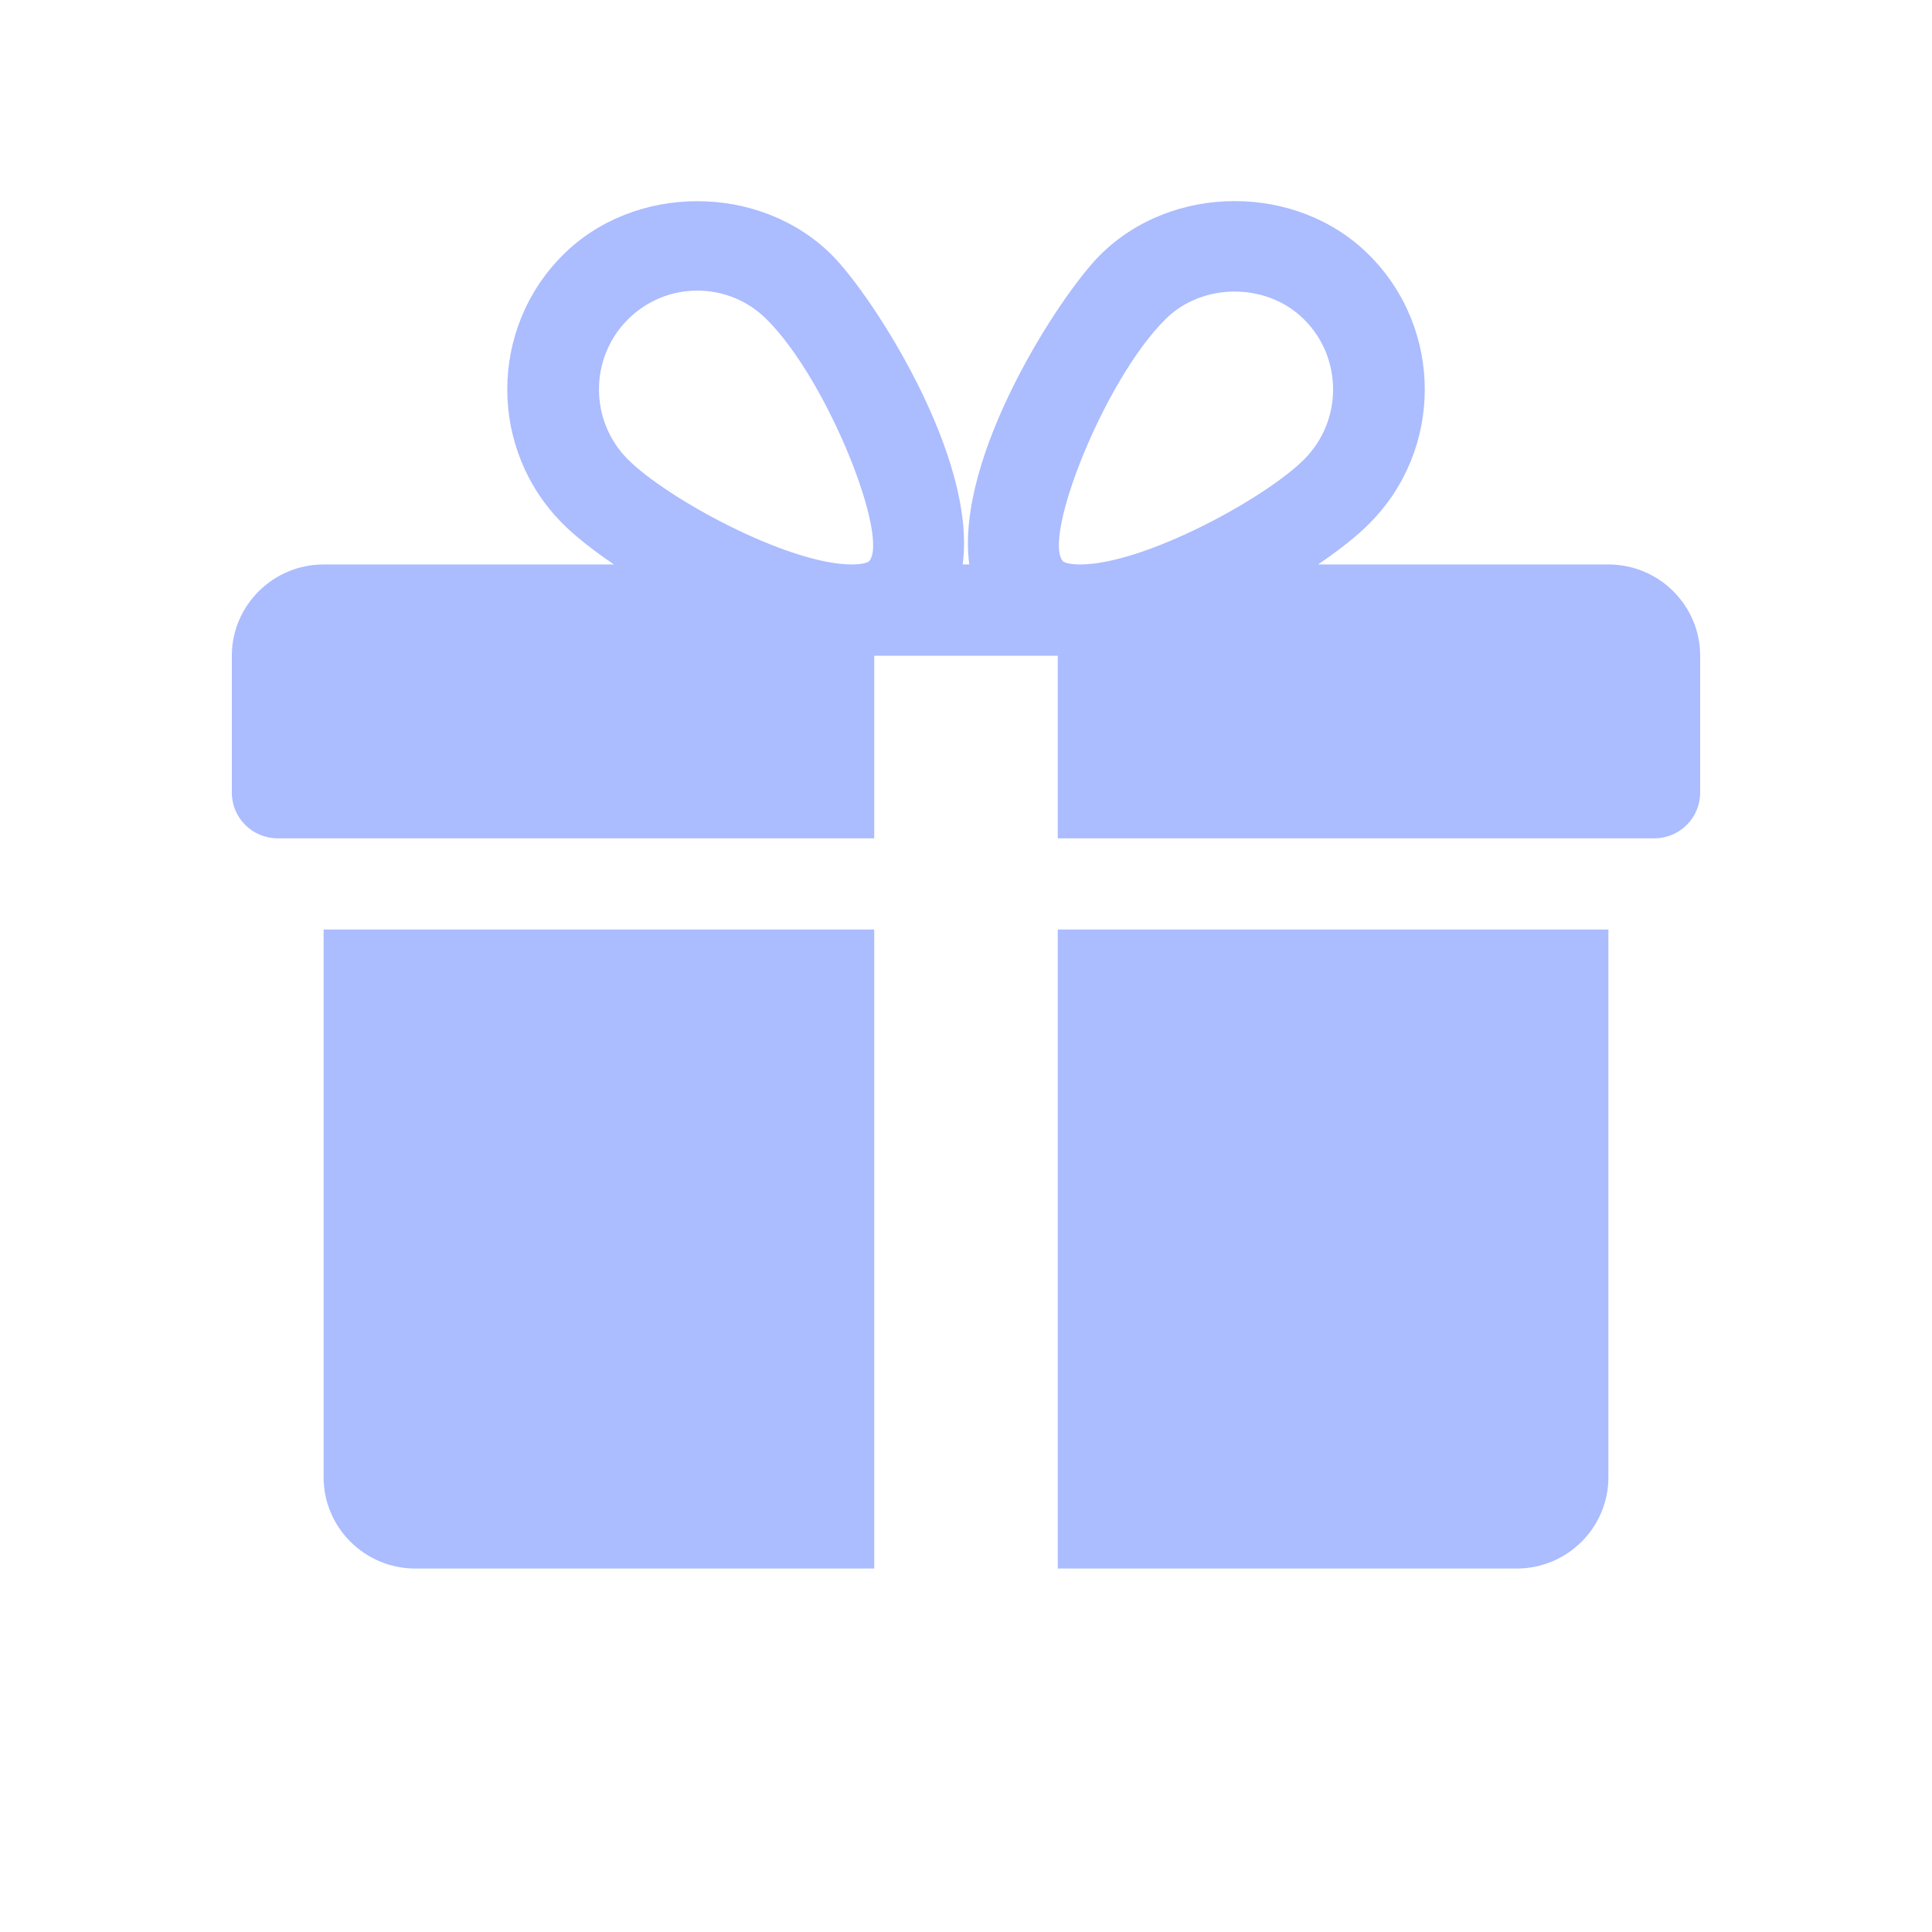 <svg width="24" height="24" viewBox="0 0 24 24" fill="none" xmlns="http://www.w3.org/2000/svg">
<path d="M13.14 11.547V19.485H18.84C19.469 19.485 19.98 18.977 19.98 18.351V11.547H13.14Z" fill="#ABBCFF"/>
<path d="M4.02 11.547V18.351C4.02 18.977 4.532 19.485 5.16 19.485H10.86V11.547H4.02Z" fill="#ABBCFF"/>
<path d="M19.98 7.012H16.373C16.632 6.836 16.854 6.662 17.009 6.505C17.929 5.586 17.929 4.089 17.009 3.169C16.115 2.273 14.558 2.276 13.665 3.169C13.171 3.662 11.86 5.671 12.041 7.012H11.959C12.139 5.671 10.828 3.662 10.335 3.169C9.441 2.276 7.883 2.276 6.991 3.169C6.072 4.089 6.072 5.586 6.99 6.505C7.146 6.662 7.368 6.836 7.627 7.012H4.02C3.392 7.012 2.88 7.521 2.88 8.146V9.847C2.88 10.16 3.135 10.414 3.45 10.414H10.86V8.146H13.14V10.414H20.55C20.865 10.414 21.12 10.16 21.12 9.847V8.146C21.12 7.521 20.609 7.012 19.98 7.012ZM10.793 6.975C10.793 6.975 10.745 7.012 10.582 7.012C9.794 7.012 8.29 6.198 7.799 5.706C7.321 5.227 7.321 4.447 7.799 3.969C8.031 3.737 8.337 3.61 8.663 3.61C8.988 3.61 9.295 3.737 9.526 3.969C10.295 4.737 11.058 6.702 10.793 6.975ZM13.417 7.012C13.255 7.012 13.207 6.976 13.207 6.975C12.942 6.702 13.705 4.737 14.474 3.969C14.933 3.507 15.737 3.505 16.201 3.969C16.68 4.447 16.68 5.227 16.201 5.706C15.71 6.198 14.206 7.012 13.417 7.012Z" fill="#ABBCFF"/>
</svg>
